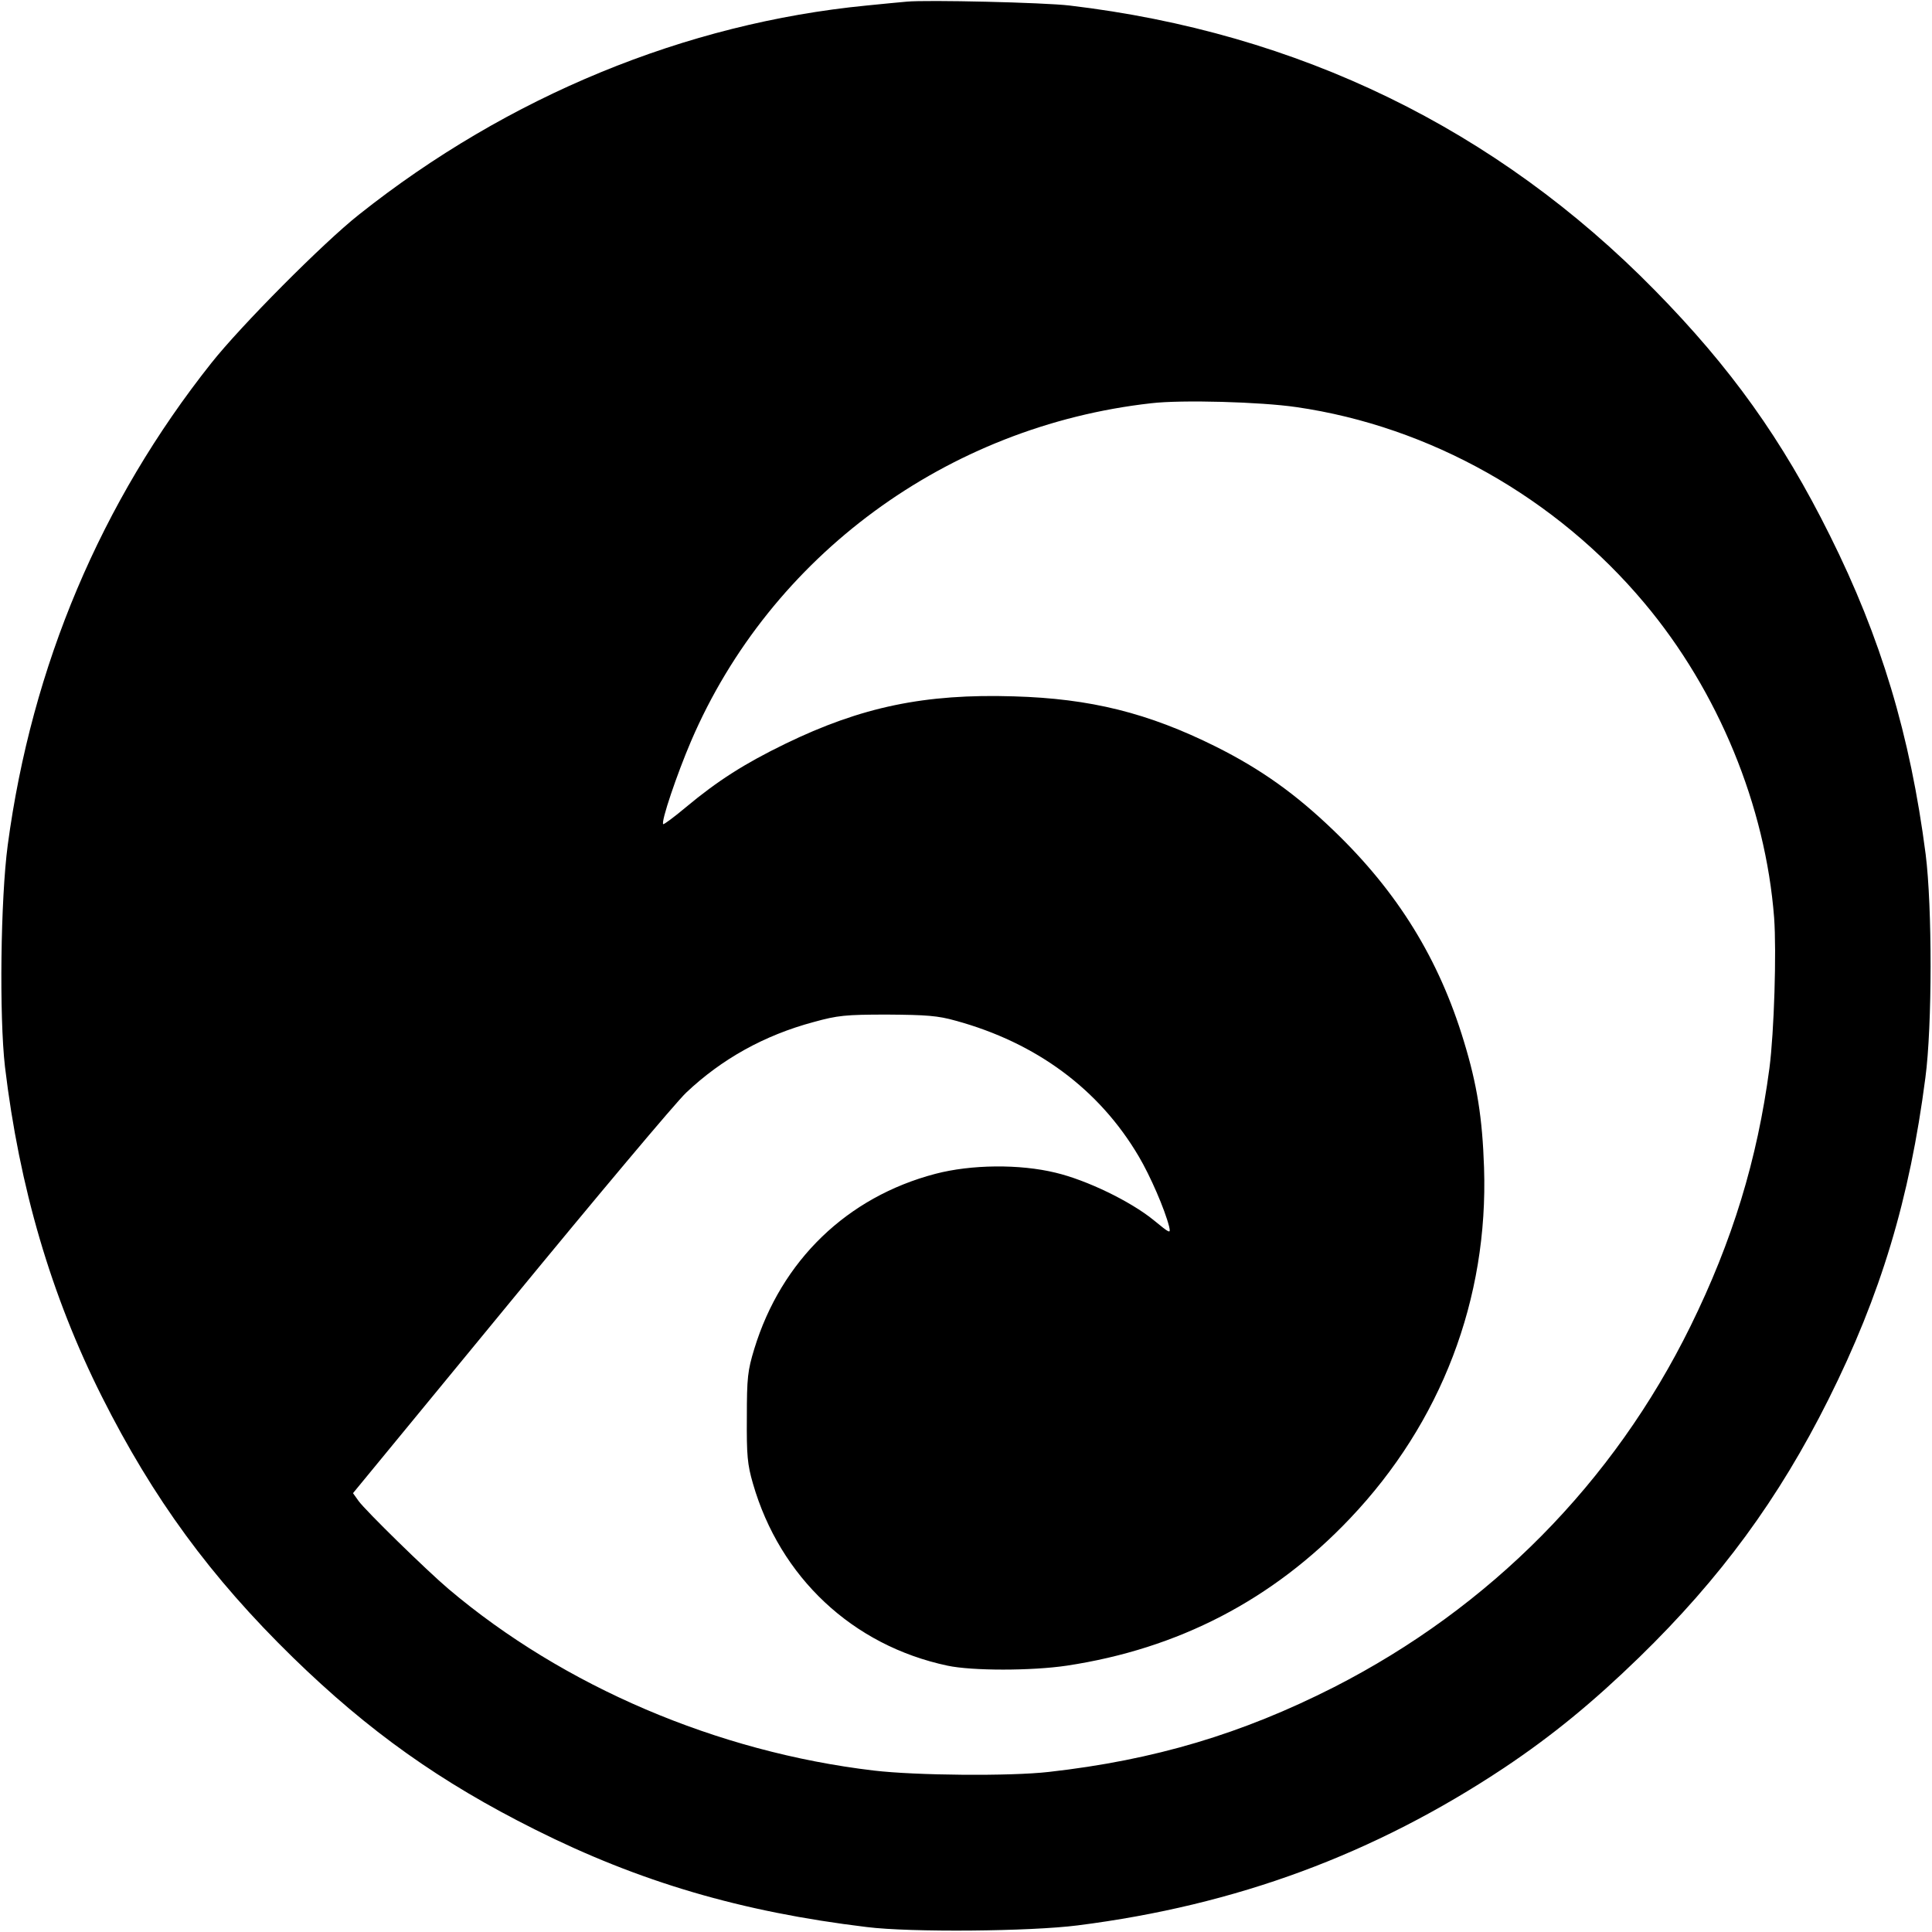 <?xml version="1.0" standalone="no"?>
<!DOCTYPE svg PUBLIC "-//W3C//DTD SVG 20010904//EN"
 "http://www.w3.org/TR/2001/REC-SVG-20010904/DTD/svg10.dtd">
<svg version="1.0" xmlns="http://www.w3.org/2000/svg"
 width="700pt" height="700pt" viewBox="0 0 700 700"
 preserveAspectRatio="xMidYMid meet">
<g transform="translate(0,700) scale(0.1,-0.1)"
fill="#000000" stroke="none">
<path d="M3285 6994 c-22 -2 -87 -8 -145 -14 -656 -64 -1299 -328 -1840 -758
-129 -102 -427 -402 -534 -537 -400 -504 -651 -1097 -738 -1747 -26 -196 -31
-620 -10 -803 52 -436 167 -829 351 -1195 186 -370 394 -654 692 -945 275
-268 534 -452 878 -624 377 -189 746 -298 1201 -353 160 -20 593 -16 765 6
575 73 1074 258 1545 571 175 117 321 237 489 400 295 287 506 575 686 935
189 378 294 725 351 1165 25 187 25 620 1 810 -56 432 -162 784 -347 1155
-173 348 -359 608 -634 888 -574 585 -1291 934 -2121 1032 -92 11 -518 21
-590 14z m1412 -1469 c484 -70 941 -328 1261 -710 268 -319 439 -736 470
-1140 9 -123 0 -415 -17 -545 -44 -332 -134 -626 -286 -935 -279 -567 -726
-1019 -1292 -1308 -333 -169 -650 -264 -1033 -307 -139 -16 -482 -13 -634 5
-567 67 -1124 305 -1541 658 -79 67 -301 284 -326 319 l-20 28 569 692 c313
381 600 723 638 759 129 122 283 208 462 256 87 24 115 27 267 27 142 -1 183
-4 247 -22 293 -80 521 -249 664 -492 42 -71 94 -191 110 -254 6 -27 4 -26
-57 24 -84 68 -241 144 -354 171 -131 32 -306 30 -436 -4 -320 -84 -558 -314
-656 -634 -24 -79 -27 -104 -27 -248 -1 -138 2 -171 22 -240 98 -340 361 -587
705 -660 89 -19 304 -19 432 0 404 61 746 238 1026 533 331 348 502 796 486
1272 -6 179 -25 300 -73 457 -90 298 -240 541 -471 763 -138 133 -264 223
-428 305 -245 122 -454 174 -732 182 -322 10 -552 -38 -828 -172 -148 -72
-245 -134 -359 -229 -44 -37 -81 -64 -83 -62 -9 8 50 182 101 301 288 671 927
1141 1667 1224 110 13 397 5 526 -14z"/>
</g>
</svg>
